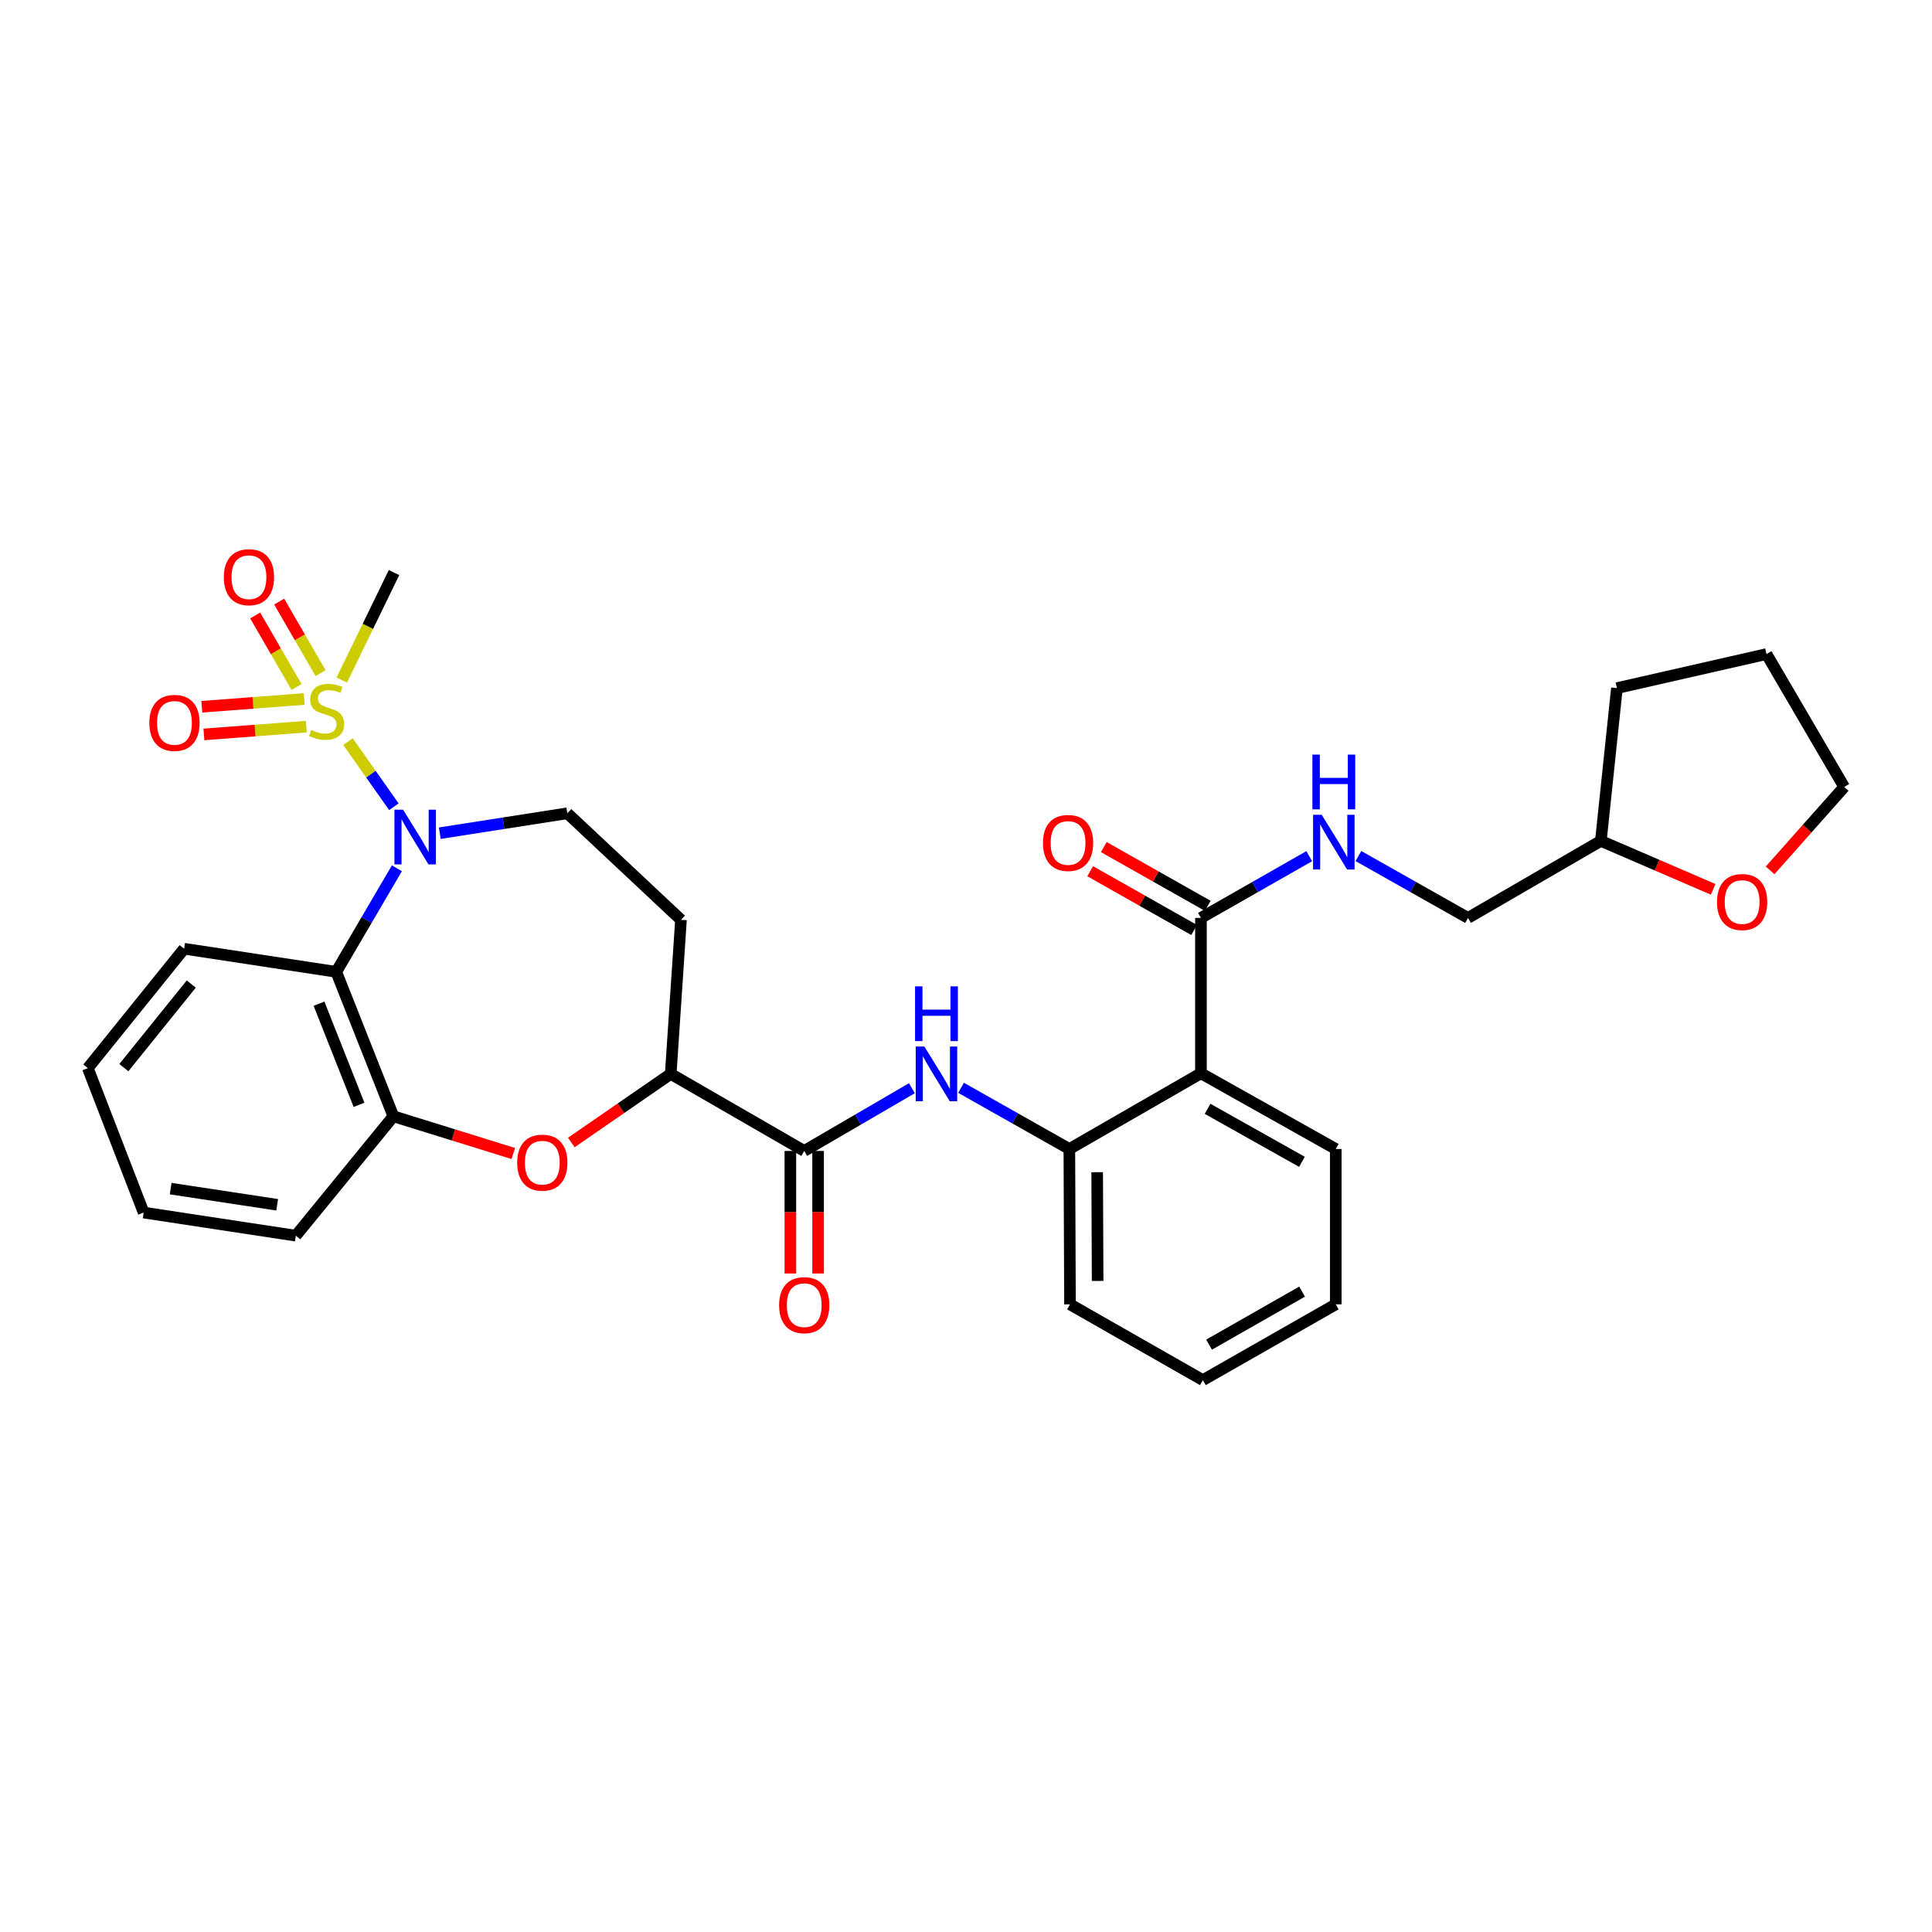 <?xml version='1.0' encoding='iso-8859-1'?>
<svg version='1.1' baseProfile='full'
              xmlns='http://www.w3.org/2000/svg'
                      xmlns:rdkit='http://www.rdkit.org/xml'
                      xmlns:xlink='http://www.w3.org/1999/xlink'
                  xml:space='preserve'
width='1000px' height='1000px' viewBox='0 0 1000 1000'>
<!-- END OF HEADER -->
<rect style='opacity:1.0;fill:#FFFFFF;stroke:none' width='1000' height='1000' x='0' y='0'> </rect>
<path class='bond-0' d='M 180.124,383.849 L 191.996,400.713' style='fill:none;fill-rule:evenodd;stroke:#CCCC00;stroke-width:6px;stroke-linecap:butt;stroke-linejoin:miter;stroke-opacity:1' />
<path class='bond-0' d='M 191.996,400.713 L 203.869,417.578' style='fill:none;fill-rule:evenodd;stroke:#0000FF;stroke-width:6px;stroke-linecap:butt;stroke-linejoin:miter;stroke-opacity:1' />
<path class='bond-12' d='M 165.931,348.4 L 155.216,329.889' style='fill:none;fill-rule:evenodd;stroke:#CCCC00;stroke-width:6px;stroke-linecap:butt;stroke-linejoin:miter;stroke-opacity:1' />
<path class='bond-12' d='M 155.216,329.889 L 144.501,311.378' style='fill:none;fill-rule:evenodd;stroke:#FF0000;stroke-width:6px;stroke-linecap:butt;stroke-linejoin:miter;stroke-opacity:1' />
<path class='bond-12' d='M 153.506,355.593 L 142.791,337.082' style='fill:none;fill-rule:evenodd;stroke:#CCCC00;stroke-width:6px;stroke-linecap:butt;stroke-linejoin:miter;stroke-opacity:1' />
<path class='bond-12' d='M 142.791,337.082 L 132.076,318.571' style='fill:none;fill-rule:evenodd;stroke:#FF0000;stroke-width:6px;stroke-linecap:butt;stroke-linejoin:miter;stroke-opacity:1' />
<path class='bond-13' d='M 157.456,361.802 L 130.958,363.81' style='fill:none;fill-rule:evenodd;stroke:#CCCC00;stroke-width:6px;stroke-linecap:butt;stroke-linejoin:miter;stroke-opacity:1' />
<path class='bond-13' d='M 130.958,363.81 L 104.459,365.817' style='fill:none;fill-rule:evenodd;stroke:#FF0000;stroke-width:6px;stroke-linecap:butt;stroke-linejoin:miter;stroke-opacity:1' />
<path class='bond-13' d='M 158.541,376.118 L 132.043,378.126' style='fill:none;fill-rule:evenodd;stroke:#CCCC00;stroke-width:6px;stroke-linecap:butt;stroke-linejoin:miter;stroke-opacity:1' />
<path class='bond-13' d='M 132.043,378.126 L 105.544,380.133' style='fill:none;fill-rule:evenodd;stroke:#FF0000;stroke-width:6px;stroke-linecap:butt;stroke-linejoin:miter;stroke-opacity:1' />
<path class='bond-18' d='M 176.889,352.008 L 190.419,324.184' style='fill:none;fill-rule:evenodd;stroke:#CCCC00;stroke-width:6px;stroke-linecap:butt;stroke-linejoin:miter;stroke-opacity:1' />
<path class='bond-18' d='M 190.419,324.184 L 203.949,296.361' style='fill:none;fill-rule:evenodd;stroke:#000000;stroke-width:6px;stroke-linecap:butt;stroke-linejoin:miter;stroke-opacity:1' />
<path class='bond-1' d='M 205.424,449.43 L 189.731,476.227' style='fill:none;fill-rule:evenodd;stroke:#0000FF;stroke-width:6px;stroke-linecap:butt;stroke-linejoin:miter;stroke-opacity:1' />
<path class='bond-1' d='M 189.731,476.227 L 174.038,503.024' style='fill:none;fill-rule:evenodd;stroke:#000000;stroke-width:6px;stroke-linecap:butt;stroke-linejoin:miter;stroke-opacity:1' />
<path class='bond-10' d='M 227.633,431.259 L 260.641,426.104' style='fill:none;fill-rule:evenodd;stroke:#0000FF;stroke-width:6px;stroke-linecap:butt;stroke-linejoin:miter;stroke-opacity:1' />
<path class='bond-10' d='M 260.641,426.104 L 293.649,420.949' style='fill:none;fill-rule:evenodd;stroke:#000000;stroke-width:6px;stroke-linecap:butt;stroke-linejoin:miter;stroke-opacity:1' />
<path class='bond-6' d='M 174.038,503.024 L 203.614,577.784' style='fill:none;fill-rule:evenodd;stroke:#000000;stroke-width:6px;stroke-linecap:butt;stroke-linejoin:miter;stroke-opacity:1' />
<path class='bond-6' d='M 165.124,519.519 L 185.827,571.851' style='fill:none;fill-rule:evenodd;stroke:#000000;stroke-width:6px;stroke-linecap:butt;stroke-linejoin:miter;stroke-opacity:1' />
<path class='bond-21' d='M 174.038,503.024 L 95.298,491.059' style='fill:none;fill-rule:evenodd;stroke:#000000;stroke-width:6px;stroke-linecap:butt;stroke-linejoin:miter;stroke-opacity:1' />
<path class='bond-2' d='M 621.605,555.523 L 553.496,594.725' style='fill:none;fill-rule:evenodd;stroke:#000000;stroke-width:6px;stroke-linecap:butt;stroke-linejoin:miter;stroke-opacity:1' />
<path class='bond-7' d='M 621.605,555.523 L 621.605,475.115' style='fill:none;fill-rule:evenodd;stroke:#000000;stroke-width:6px;stroke-linecap:butt;stroke-linejoin:miter;stroke-opacity:1' />
<path class='bond-22' d='M 621.605,555.523 L 691.388,594.725' style='fill:none;fill-rule:evenodd;stroke:#000000;stroke-width:6px;stroke-linecap:butt;stroke-linejoin:miter;stroke-opacity:1' />
<path class='bond-22' d='M 625.04,573.92 L 673.889,601.362' style='fill:none;fill-rule:evenodd;stroke:#000000;stroke-width:6px;stroke-linecap:butt;stroke-linejoin:miter;stroke-opacity:1' />
<path class='bond-3' d='M 265.678,597.051 L 234.646,587.417' style='fill:none;fill-rule:evenodd;stroke:#FF0000;stroke-width:6px;stroke-linecap:butt;stroke-linejoin:miter;stroke-opacity:1' />
<path class='bond-3' d='M 234.646,587.417 L 203.614,577.784' style='fill:none;fill-rule:evenodd;stroke:#000000;stroke-width:6px;stroke-linecap:butt;stroke-linejoin:miter;stroke-opacity:1' />
<path class='bond-32' d='M 295.714,591.349 L 321.438,573.599' style='fill:none;fill-rule:evenodd;stroke:#FF0000;stroke-width:6px;stroke-linecap:butt;stroke-linejoin:miter;stroke-opacity:1' />
<path class='bond-32' d='M 321.438,573.599 L 347.161,555.85' style='fill:none;fill-rule:evenodd;stroke:#000000;stroke-width:6px;stroke-linecap:butt;stroke-linejoin:miter;stroke-opacity:1' />
<path class='bond-4' d='M 416.266,595.722 L 347.161,555.85' style='fill:none;fill-rule:evenodd;stroke:#000000;stroke-width:6px;stroke-linecap:butt;stroke-linejoin:miter;stroke-opacity:1' />
<path class='bond-5' d='M 416.266,595.722 L 444.132,579.491' style='fill:none;fill-rule:evenodd;stroke:#000000;stroke-width:6px;stroke-linecap:butt;stroke-linejoin:miter;stroke-opacity:1' />
<path class='bond-5' d='M 444.132,579.491 L 471.997,563.259' style='fill:none;fill-rule:evenodd;stroke:#0000FF;stroke-width:6px;stroke-linecap:butt;stroke-linejoin:miter;stroke-opacity:1' />
<path class='bond-15' d='M 409.088,595.722 L 409.088,627.438' style='fill:none;fill-rule:evenodd;stroke:#000000;stroke-width:6px;stroke-linecap:butt;stroke-linejoin:miter;stroke-opacity:1' />
<path class='bond-15' d='M 409.088,627.438 L 409.088,659.154' style='fill:none;fill-rule:evenodd;stroke:#FF0000;stroke-width:6px;stroke-linecap:butt;stroke-linejoin:miter;stroke-opacity:1' />
<path class='bond-15' d='M 423.445,595.722 L 423.445,627.438' style='fill:none;fill-rule:evenodd;stroke:#000000;stroke-width:6px;stroke-linecap:butt;stroke-linejoin:miter;stroke-opacity:1' />
<path class='bond-15' d='M 423.445,627.438 L 423.445,659.154' style='fill:none;fill-rule:evenodd;stroke:#FF0000;stroke-width:6px;stroke-linecap:butt;stroke-linejoin:miter;stroke-opacity:1' />
<path class='bond-8' d='M 497.433,563.037 L 525.464,578.881' style='fill:none;fill-rule:evenodd;stroke:#0000FF;stroke-width:6px;stroke-linecap:butt;stroke-linejoin:miter;stroke-opacity:1' />
<path class='bond-8' d='M 525.464,578.881 L 553.496,594.725' style='fill:none;fill-rule:evenodd;stroke:#000000;stroke-width:6px;stroke-linecap:butt;stroke-linejoin:miter;stroke-opacity:1' />
<path class='bond-23' d='M 203.614,577.784 L 153.117,639.583' style='fill:none;fill-rule:evenodd;stroke:#000000;stroke-width:6px;stroke-linecap:butt;stroke-linejoin:miter;stroke-opacity:1' />
<path class='bond-11' d='M 621.605,475.115 L 649.634,459.135' style='fill:none;fill-rule:evenodd;stroke:#000000;stroke-width:6px;stroke-linecap:butt;stroke-linejoin:miter;stroke-opacity:1' />
<path class='bond-11' d='M 649.634,459.135 L 677.664,443.155' style='fill:none;fill-rule:evenodd;stroke:#0000FF;stroke-width:6px;stroke-linecap:butt;stroke-linejoin:miter;stroke-opacity:1' />
<path class='bond-16' d='M 625.137,468.866 L 598.236,453.657' style='fill:none;fill-rule:evenodd;stroke:#000000;stroke-width:6px;stroke-linecap:butt;stroke-linejoin:miter;stroke-opacity:1' />
<path class='bond-16' d='M 598.236,453.657 L 571.334,438.448' style='fill:none;fill-rule:evenodd;stroke:#FF0000;stroke-width:6px;stroke-linecap:butt;stroke-linejoin:miter;stroke-opacity:1' />
<path class='bond-16' d='M 618.072,481.364 L 591.17,466.155' style='fill:none;fill-rule:evenodd;stroke:#000000;stroke-width:6px;stroke-linecap:butt;stroke-linejoin:miter;stroke-opacity:1' />
<path class='bond-16' d='M 591.17,466.155 L 564.268,450.946' style='fill:none;fill-rule:evenodd;stroke:#FF0000;stroke-width:6px;stroke-linecap:butt;stroke-linejoin:miter;stroke-opacity:1' />
<path class='bond-24' d='M 553.496,594.725 L 553.823,675.125' style='fill:none;fill-rule:evenodd;stroke:#000000;stroke-width:6px;stroke-linecap:butt;stroke-linejoin:miter;stroke-opacity:1' />
<path class='bond-24' d='M 567.902,606.727 L 568.131,663.007' style='fill:none;fill-rule:evenodd;stroke:#000000;stroke-width:6px;stroke-linecap:butt;stroke-linejoin:miter;stroke-opacity:1' />
<path class='bond-9' d='M 347.161,555.85 L 352.473,476.104' style='fill:none;fill-rule:evenodd;stroke:#000000;stroke-width:6px;stroke-linecap:butt;stroke-linejoin:miter;stroke-opacity:1' />
<path class='bond-14' d='M 293.649,420.949 L 352.473,476.104' style='fill:none;fill-rule:evenodd;stroke:#000000;stroke-width:6px;stroke-linecap:butt;stroke-linejoin:miter;stroke-opacity:1' />
<path class='bond-19' d='M 703.117,443.094 L 731.474,459.104' style='fill:none;fill-rule:evenodd;stroke:#0000FF;stroke-width:6px;stroke-linecap:butt;stroke-linejoin:miter;stroke-opacity:1' />
<path class='bond-19' d='M 731.474,459.104 L 759.831,475.115' style='fill:none;fill-rule:evenodd;stroke:#000000;stroke-width:6px;stroke-linecap:butt;stroke-linejoin:miter;stroke-opacity:1' />
<path class='bond-17' d='M 886.728,460.333 L 857.665,447.787' style='fill:none;fill-rule:evenodd;stroke:#FF0000;stroke-width:6px;stroke-linecap:butt;stroke-linejoin:miter;stroke-opacity:1' />
<path class='bond-17' d='M 857.665,447.787 L 828.602,435.242' style='fill:none;fill-rule:evenodd;stroke:#000000;stroke-width:6px;stroke-linecap:butt;stroke-linejoin:miter;stroke-opacity:1' />
<path class='bond-25' d='M 916.204,450.495 L 935.375,428.91' style='fill:none;fill-rule:evenodd;stroke:#FF0000;stroke-width:6px;stroke-linecap:butt;stroke-linejoin:miter;stroke-opacity:1' />
<path class='bond-25' d='M 935.375,428.91 L 954.545,407.326' style='fill:none;fill-rule:evenodd;stroke:#000000;stroke-width:6px;stroke-linecap:butt;stroke-linejoin:miter;stroke-opacity:1' />
<path class='bond-20' d='M 759.831,475.115 L 828.602,435.242' style='fill:none;fill-rule:evenodd;stroke:#000000;stroke-width:6px;stroke-linecap:butt;stroke-linejoin:miter;stroke-opacity:1' />
<path class='bond-26' d='M 828.602,435.242 L 836.913,356.166' style='fill:none;fill-rule:evenodd;stroke:#000000;stroke-width:6px;stroke-linecap:butt;stroke-linejoin:miter;stroke-opacity:1' />
<path class='bond-28' d='M 95.298,491.059 L 45.455,552.867' style='fill:none;fill-rule:evenodd;stroke:#000000;stroke-width:6px;stroke-linecap:butt;stroke-linejoin:miter;stroke-opacity:1' />
<path class='bond-28' d='M 98.997,509.343 L 64.107,552.608' style='fill:none;fill-rule:evenodd;stroke:#000000;stroke-width:6px;stroke-linecap:butt;stroke-linejoin:miter;stroke-opacity:1' />
<path class='bond-34' d='M 691.388,594.725 L 691.388,675.125' style='fill:none;fill-rule:evenodd;stroke:#000000;stroke-width:6px;stroke-linecap:butt;stroke-linejoin:miter;stroke-opacity:1' />
<path class='bond-33' d='M 153.117,639.583 L 74.36,627.627' style='fill:none;fill-rule:evenodd;stroke:#000000;stroke-width:6px;stroke-linecap:butt;stroke-linejoin:miter;stroke-opacity:1' />
<path class='bond-33' d='M 143.458,623.595 L 88.329,615.226' style='fill:none;fill-rule:evenodd;stroke:#000000;stroke-width:6px;stroke-linecap:butt;stroke-linejoin:miter;stroke-opacity:1' />
<path class='bond-30' d='M 553.823,675.125 L 622.602,714.344' style='fill:none;fill-rule:evenodd;stroke:#000000;stroke-width:6px;stroke-linecap:butt;stroke-linejoin:miter;stroke-opacity:1' />
<path class='bond-35' d='M 954.545,407.326 L 914.33,338.547' style='fill:none;fill-rule:evenodd;stroke:#000000;stroke-width:6px;stroke-linecap:butt;stroke-linejoin:miter;stroke-opacity:1' />
<path class='bond-31' d='M 836.913,356.166 L 914.33,338.547' style='fill:none;fill-rule:evenodd;stroke:#000000;stroke-width:6px;stroke-linecap:butt;stroke-linejoin:miter;stroke-opacity:1' />
<path class='bond-27' d='M 691.388,675.125 L 622.602,714.344' style='fill:none;fill-rule:evenodd;stroke:#000000;stroke-width:6px;stroke-linecap:butt;stroke-linejoin:miter;stroke-opacity:1' />
<path class='bond-27' d='M 673.959,668.536 L 625.808,695.989' style='fill:none;fill-rule:evenodd;stroke:#000000;stroke-width:6px;stroke-linecap:butt;stroke-linejoin:miter;stroke-opacity:1' />
<path class='bond-29' d='M 45.455,552.867 L 74.36,627.627' style='fill:none;fill-rule:evenodd;stroke:#000000;stroke-width:6px;stroke-linecap:butt;stroke-linejoin:miter;stroke-opacity:1' />
<path  class='atom-0' d='M 161.053 377.843
Q 161.373 377.963, 162.693 378.523
Q 164.013 379.083, 165.453 379.443
Q 166.933 379.763, 168.373 379.763
Q 171.053 379.763, 172.613 378.483
Q 174.173 377.163, 174.173 374.883
Q 174.173 373.323, 173.373 372.363
Q 172.613 371.403, 171.413 370.883
Q 170.213 370.363, 168.213 369.763
Q 165.693 369.003, 164.173 368.283
Q 162.693 367.563, 161.613 366.043
Q 160.573 364.523, 160.573 361.963
Q 160.573 358.403, 162.973 356.203
Q 165.413 354.003, 170.213 354.003
Q 173.493 354.003, 177.213 355.563
L 176.293 358.643
Q 172.893 357.243, 170.333 357.243
Q 167.573 357.243, 166.053 358.403
Q 164.533 359.523, 164.573 361.483
Q 164.573 363.003, 165.333 363.923
Q 166.133 364.843, 167.253 365.363
Q 168.413 365.883, 170.333 366.483
Q 172.893 367.283, 174.413 368.083
Q 175.933 368.883, 177.013 370.523
Q 178.133 372.123, 178.133 374.883
Q 178.133 378.803, 175.493 380.923
Q 172.893 383.003, 168.533 383.003
Q 166.013 383.003, 164.093 382.443
Q 162.213 381.923, 159.973 381.003
L 161.053 377.843
' fill='#CCCC00'/>
<path  class='atom-1' d='M 208.64 419.088
L 217.92 434.088
Q 218.84 435.568, 220.32 438.248
Q 221.8 440.928, 221.88 441.088
L 221.88 419.088
L 225.64 419.088
L 225.64 447.408
L 221.76 447.408
L 211.8 431.008
Q 210.64 429.088, 209.4 426.888
Q 208.2 424.688, 207.84 424.008
L 207.84 447.408
L 204.16 447.408
L 204.16 419.088
L 208.64 419.088
' fill='#0000FF'/>
<path  class='atom-4' d='M 267.695 601.793
Q 267.695 594.993, 271.055 591.193
Q 274.415 587.393, 280.695 587.393
Q 286.975 587.393, 290.335 591.193
Q 293.695 594.993, 293.695 601.793
Q 293.695 608.673, 290.295 612.593
Q 286.895 616.473, 280.695 616.473
Q 274.455 616.473, 271.055 612.593
Q 267.695 608.713, 267.695 601.793
M 280.695 613.273
Q 285.015 613.273, 287.335 610.393
Q 289.695 607.473, 289.695 601.793
Q 289.695 596.233, 287.335 593.433
Q 285.015 590.593, 280.695 590.593
Q 276.375 590.593, 274.015 593.393
Q 271.695 596.193, 271.695 601.793
Q 271.695 607.513, 274.015 610.393
Q 276.375 613.273, 280.695 613.273
' fill='#FF0000'/>
<path  class='atom-6' d='M 478.458 541.69
L 487.738 556.69
Q 488.658 558.17, 490.138 560.85
Q 491.618 563.53, 491.698 563.69
L 491.698 541.69
L 495.458 541.69
L 495.458 570.01
L 491.578 570.01
L 481.618 553.61
Q 480.458 551.69, 479.218 549.49
Q 478.018 547.29, 477.658 546.61
L 477.658 570.01
L 473.978 570.01
L 473.978 541.69
L 478.458 541.69
' fill='#0000FF'/>
<path  class='atom-6' d='M 473.638 510.538
L 477.478 510.538
L 477.478 522.578
L 491.958 522.578
L 491.958 510.538
L 495.798 510.538
L 495.798 538.858
L 491.958 538.858
L 491.958 525.778
L 477.478 525.778
L 477.478 538.858
L 473.638 538.858
L 473.638 510.538
' fill='#0000FF'/>
<path  class='atom-12' d='M 684.123 421.744
L 693.403 436.744
Q 694.323 438.224, 695.803 440.904
Q 697.283 443.584, 697.363 443.744
L 697.363 421.744
L 701.123 421.744
L 701.123 450.064
L 697.243 450.064
L 687.283 433.664
Q 686.123 431.744, 684.883 429.544
Q 683.683 427.344, 683.323 426.664
L 683.323 450.064
L 679.643 450.064
L 679.643 421.744
L 684.123 421.744
' fill='#0000FF'/>
<path  class='atom-12' d='M 679.303 390.592
L 683.143 390.592
L 683.143 402.632
L 697.623 402.632
L 697.623 390.592
L 701.463 390.592
L 701.463 418.912
L 697.623 418.912
L 697.623 405.832
L 683.143 405.832
L 683.143 418.912
L 679.303 418.912
L 679.303 390.592
' fill='#0000FF'/>
<path  class='atom-13' d='M 115.853 298.754
Q 115.853 291.954, 119.213 288.154
Q 122.573 284.354, 128.853 284.354
Q 135.133 284.354, 138.493 288.154
Q 141.853 291.954, 141.853 298.754
Q 141.853 305.634, 138.453 309.554
Q 135.053 313.434, 128.853 313.434
Q 122.613 313.434, 119.213 309.554
Q 115.853 305.674, 115.853 298.754
M 128.853 310.234
Q 133.173 310.234, 135.493 307.354
Q 137.853 304.434, 137.853 298.754
Q 137.853 293.194, 135.493 290.394
Q 133.173 287.554, 128.853 287.554
Q 124.533 287.554, 122.173 290.354
Q 119.853 293.154, 119.853 298.754
Q 119.853 304.474, 122.173 307.354
Q 124.533 310.234, 128.853 310.234
' fill='#FF0000'/>
<path  class='atom-14' d='M 77.305 374.169
Q 77.305 367.369, 80.665 363.569
Q 84.025 359.769, 90.305 359.769
Q 96.585 359.769, 99.945 363.569
Q 103.304 367.369, 103.304 374.169
Q 103.304 381.049, 99.904 384.969
Q 96.504 388.849, 90.305 388.849
Q 84.064 388.849, 80.665 384.969
Q 77.305 381.089, 77.305 374.169
M 90.305 385.649
Q 94.624 385.649, 96.945 382.769
Q 99.305 379.849, 99.305 374.169
Q 99.305 368.609, 96.945 365.809
Q 94.624 362.969, 90.305 362.969
Q 85.984 362.969, 83.624 365.769
Q 81.305 368.569, 81.305 374.169
Q 81.305 379.889, 83.624 382.769
Q 85.984 385.649, 90.305 385.649
' fill='#FF0000'/>
<path  class='atom-16' d='M 403.266 675.548
Q 403.266 668.748, 406.626 664.948
Q 409.986 661.148, 416.266 661.148
Q 422.546 661.148, 425.906 664.948
Q 429.266 668.748, 429.266 675.548
Q 429.266 682.428, 425.866 686.348
Q 422.466 690.228, 416.266 690.228
Q 410.026 690.228, 406.626 686.348
Q 403.266 682.468, 403.266 675.548
M 416.266 687.028
Q 420.586 687.028, 422.906 684.148
Q 425.266 681.228, 425.266 675.548
Q 425.266 669.988, 422.906 667.188
Q 420.586 664.348, 416.266 664.348
Q 411.946 664.348, 409.586 667.148
Q 407.266 669.948, 407.266 675.548
Q 407.266 681.268, 409.586 684.148
Q 411.946 687.028, 416.266 687.028
' fill='#FF0000'/>
<path  class='atom-17' d='M 539.826 436.311
Q 539.826 429.511, 543.186 425.711
Q 546.546 421.911, 552.826 421.911
Q 559.106 421.911, 562.466 425.711
Q 565.826 429.511, 565.826 436.311
Q 565.826 443.191, 562.426 447.111
Q 559.026 450.991, 552.826 450.991
Q 546.586 450.991, 543.186 447.111
Q 539.826 443.231, 539.826 436.311
M 552.826 447.791
Q 557.146 447.791, 559.466 444.911
Q 561.826 441.991, 561.826 436.311
Q 561.826 430.751, 559.466 427.951
Q 557.146 425.111, 552.826 425.111
Q 548.506 425.111, 546.146 427.911
Q 543.826 430.711, 543.826 436.311
Q 543.826 442.031, 546.146 444.911
Q 548.506 447.791, 552.826 447.791
' fill='#FF0000'/>
<path  class='atom-18' d='M 888.719 466.884
Q 888.719 460.084, 892.079 456.284
Q 895.439 452.484, 901.719 452.484
Q 907.999 452.484, 911.359 456.284
Q 914.719 460.084, 914.719 466.884
Q 914.719 473.764, 911.319 477.684
Q 907.919 481.564, 901.719 481.564
Q 895.479 481.564, 892.079 477.684
Q 888.719 473.804, 888.719 466.884
M 901.719 478.364
Q 906.039 478.364, 908.359 475.484
Q 910.719 472.564, 910.719 466.884
Q 910.719 461.324, 908.359 458.524
Q 906.039 455.684, 901.719 455.684
Q 897.399 455.684, 895.039 458.484
Q 892.719 461.284, 892.719 466.884
Q 892.719 472.604, 895.039 475.484
Q 897.399 478.364, 901.719 478.364
' fill='#FF0000'/>
</svg>
